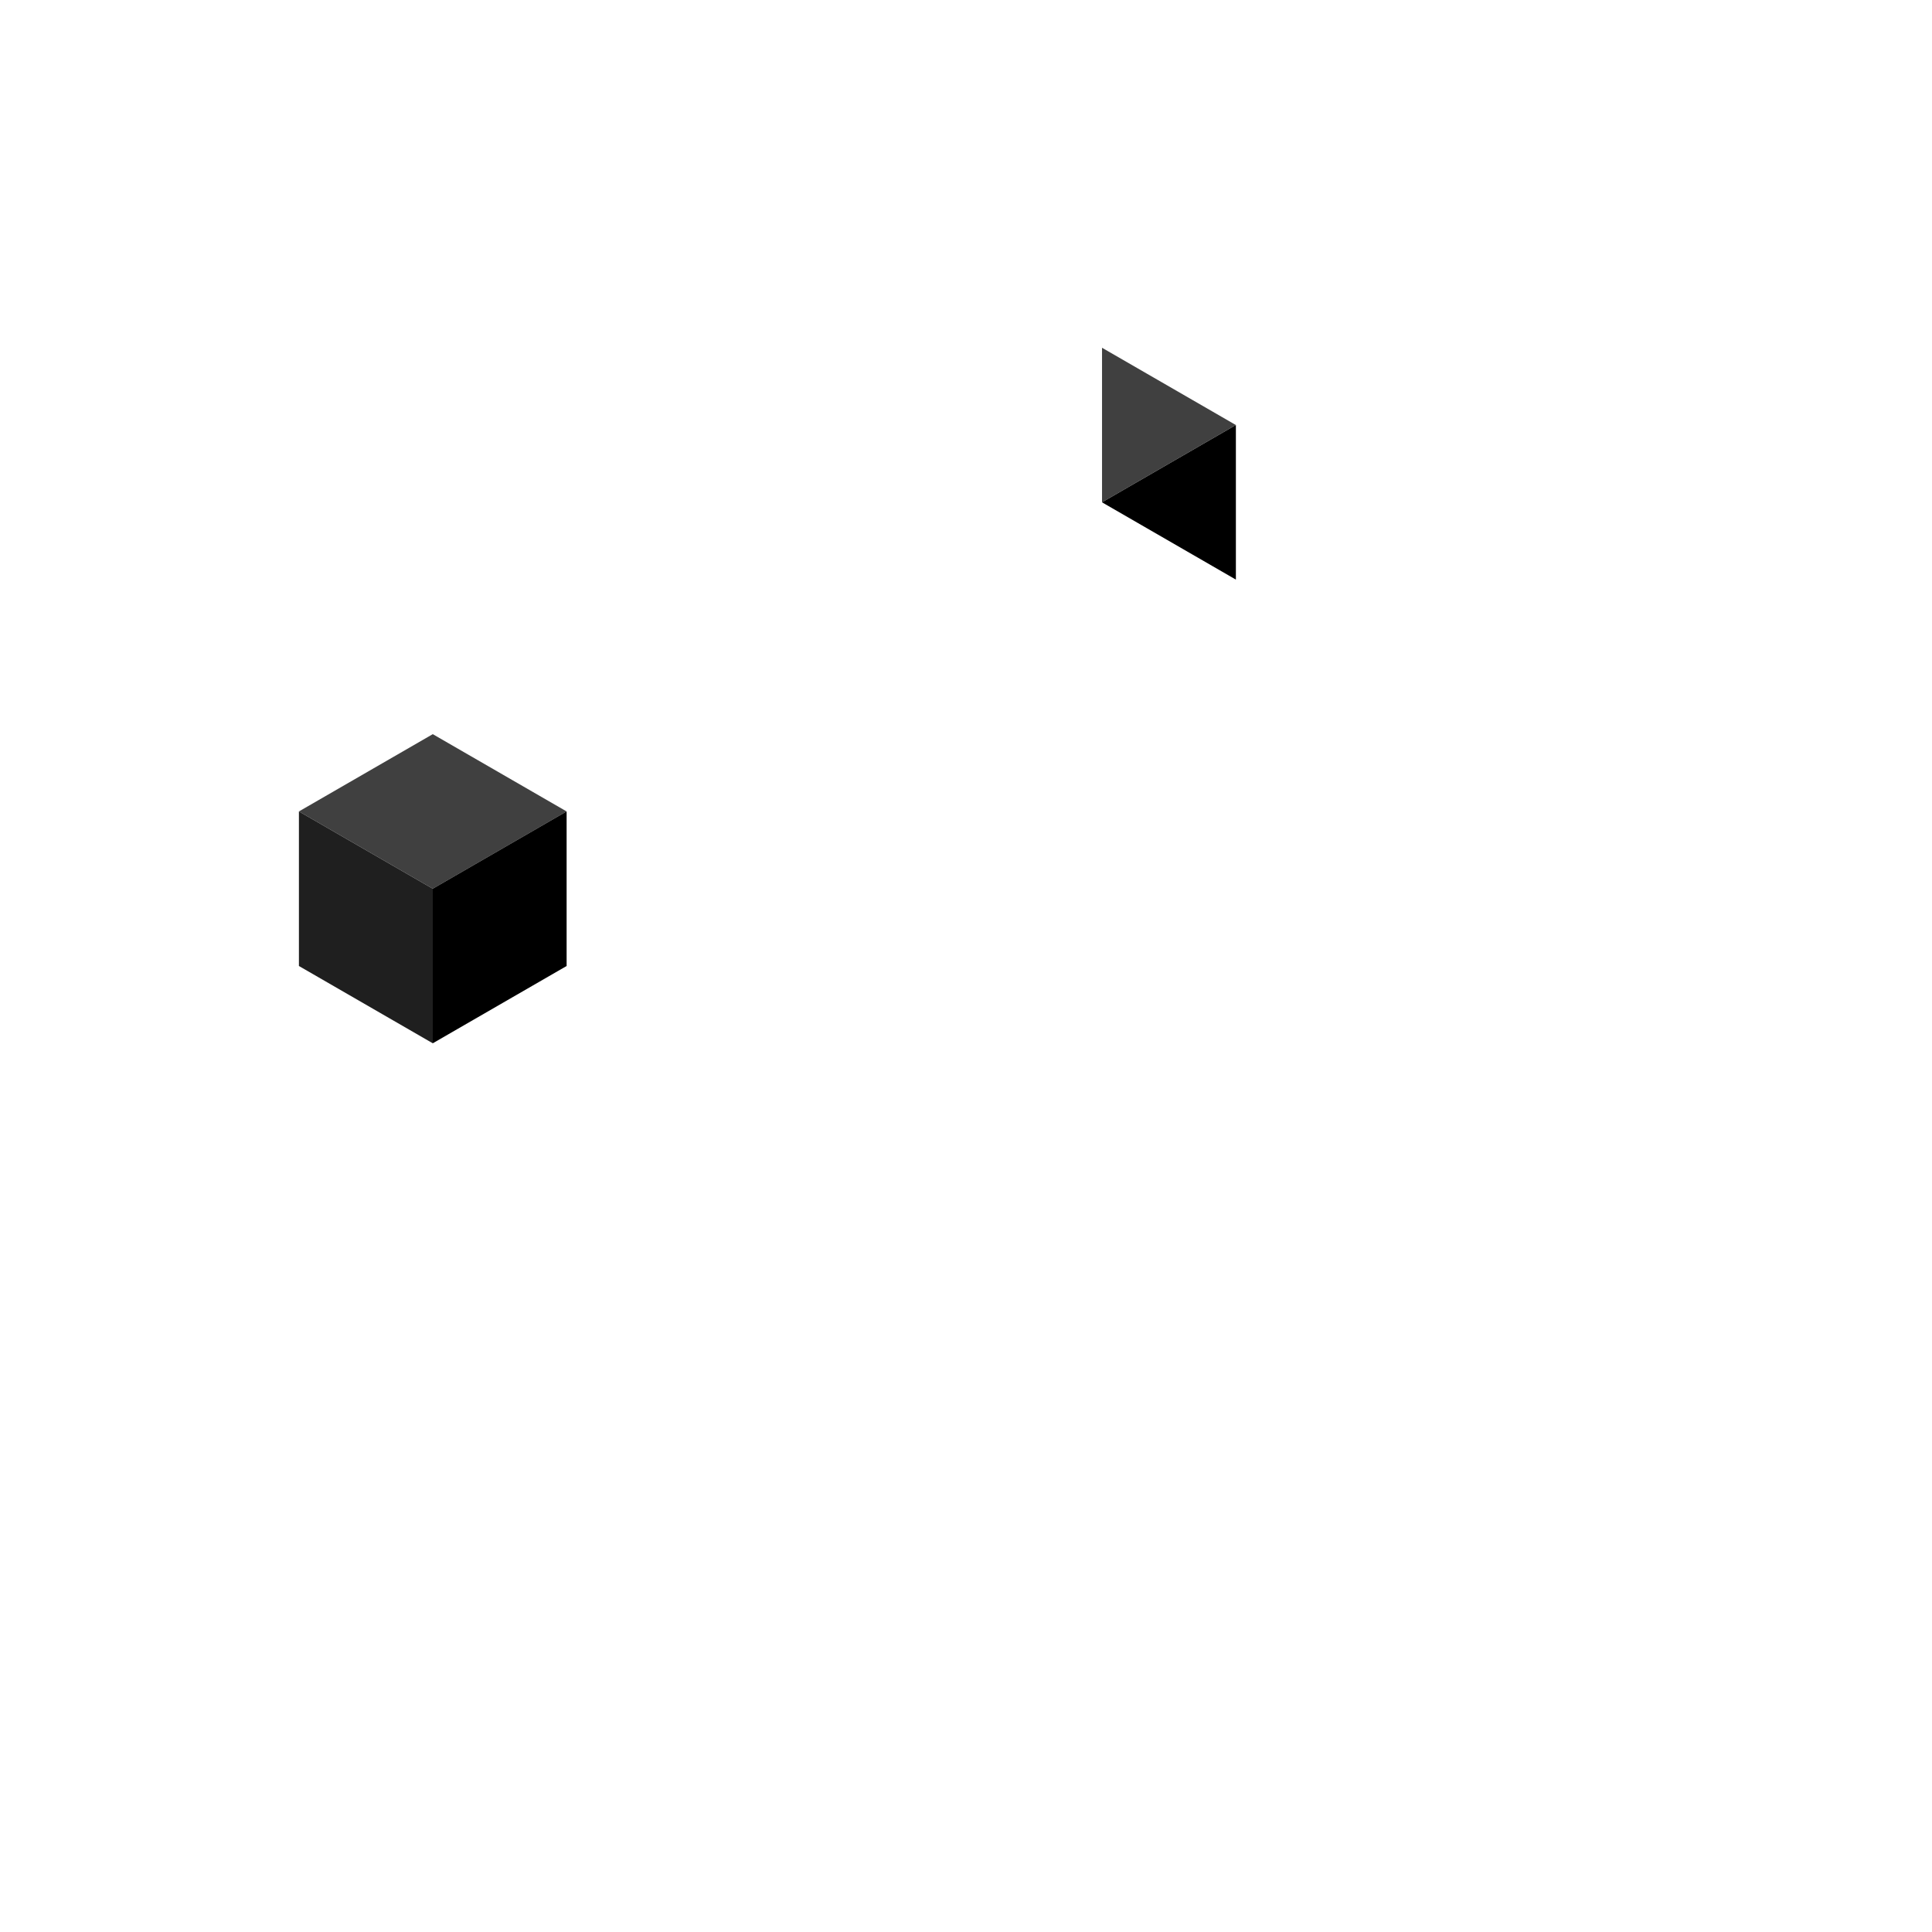 <svg width="500" height="500" viewBox="0 0 500 500" fill="none" xmlns="http://www.w3.org/2000/svg">
<path fill-rule="evenodd" clip-rule="evenodd" d="M319.846 109.984L285.205 129.984V130L319.832 149.992L319.846 149.984V109.984Z" fill="black"/>
<rect width="40" height="40" transform="matrix(0.866 0.5 -0.866 0.5 112 190)" fill="#404040"/>
<rect width="40" height="40" transform="matrix(0.866 0.5 0 1 77.359 210)" fill="#1F1F1F"/>
<rect width="40" height="40" transform="matrix(0.866 -0.5 0 1 112 230)" fill="black"/>
<path fill-rule="evenodd" clip-rule="evenodd" d="M319.846 110L285.205 90L285.205 130L319.846 110Z" fill="#404040"/>
</svg>
